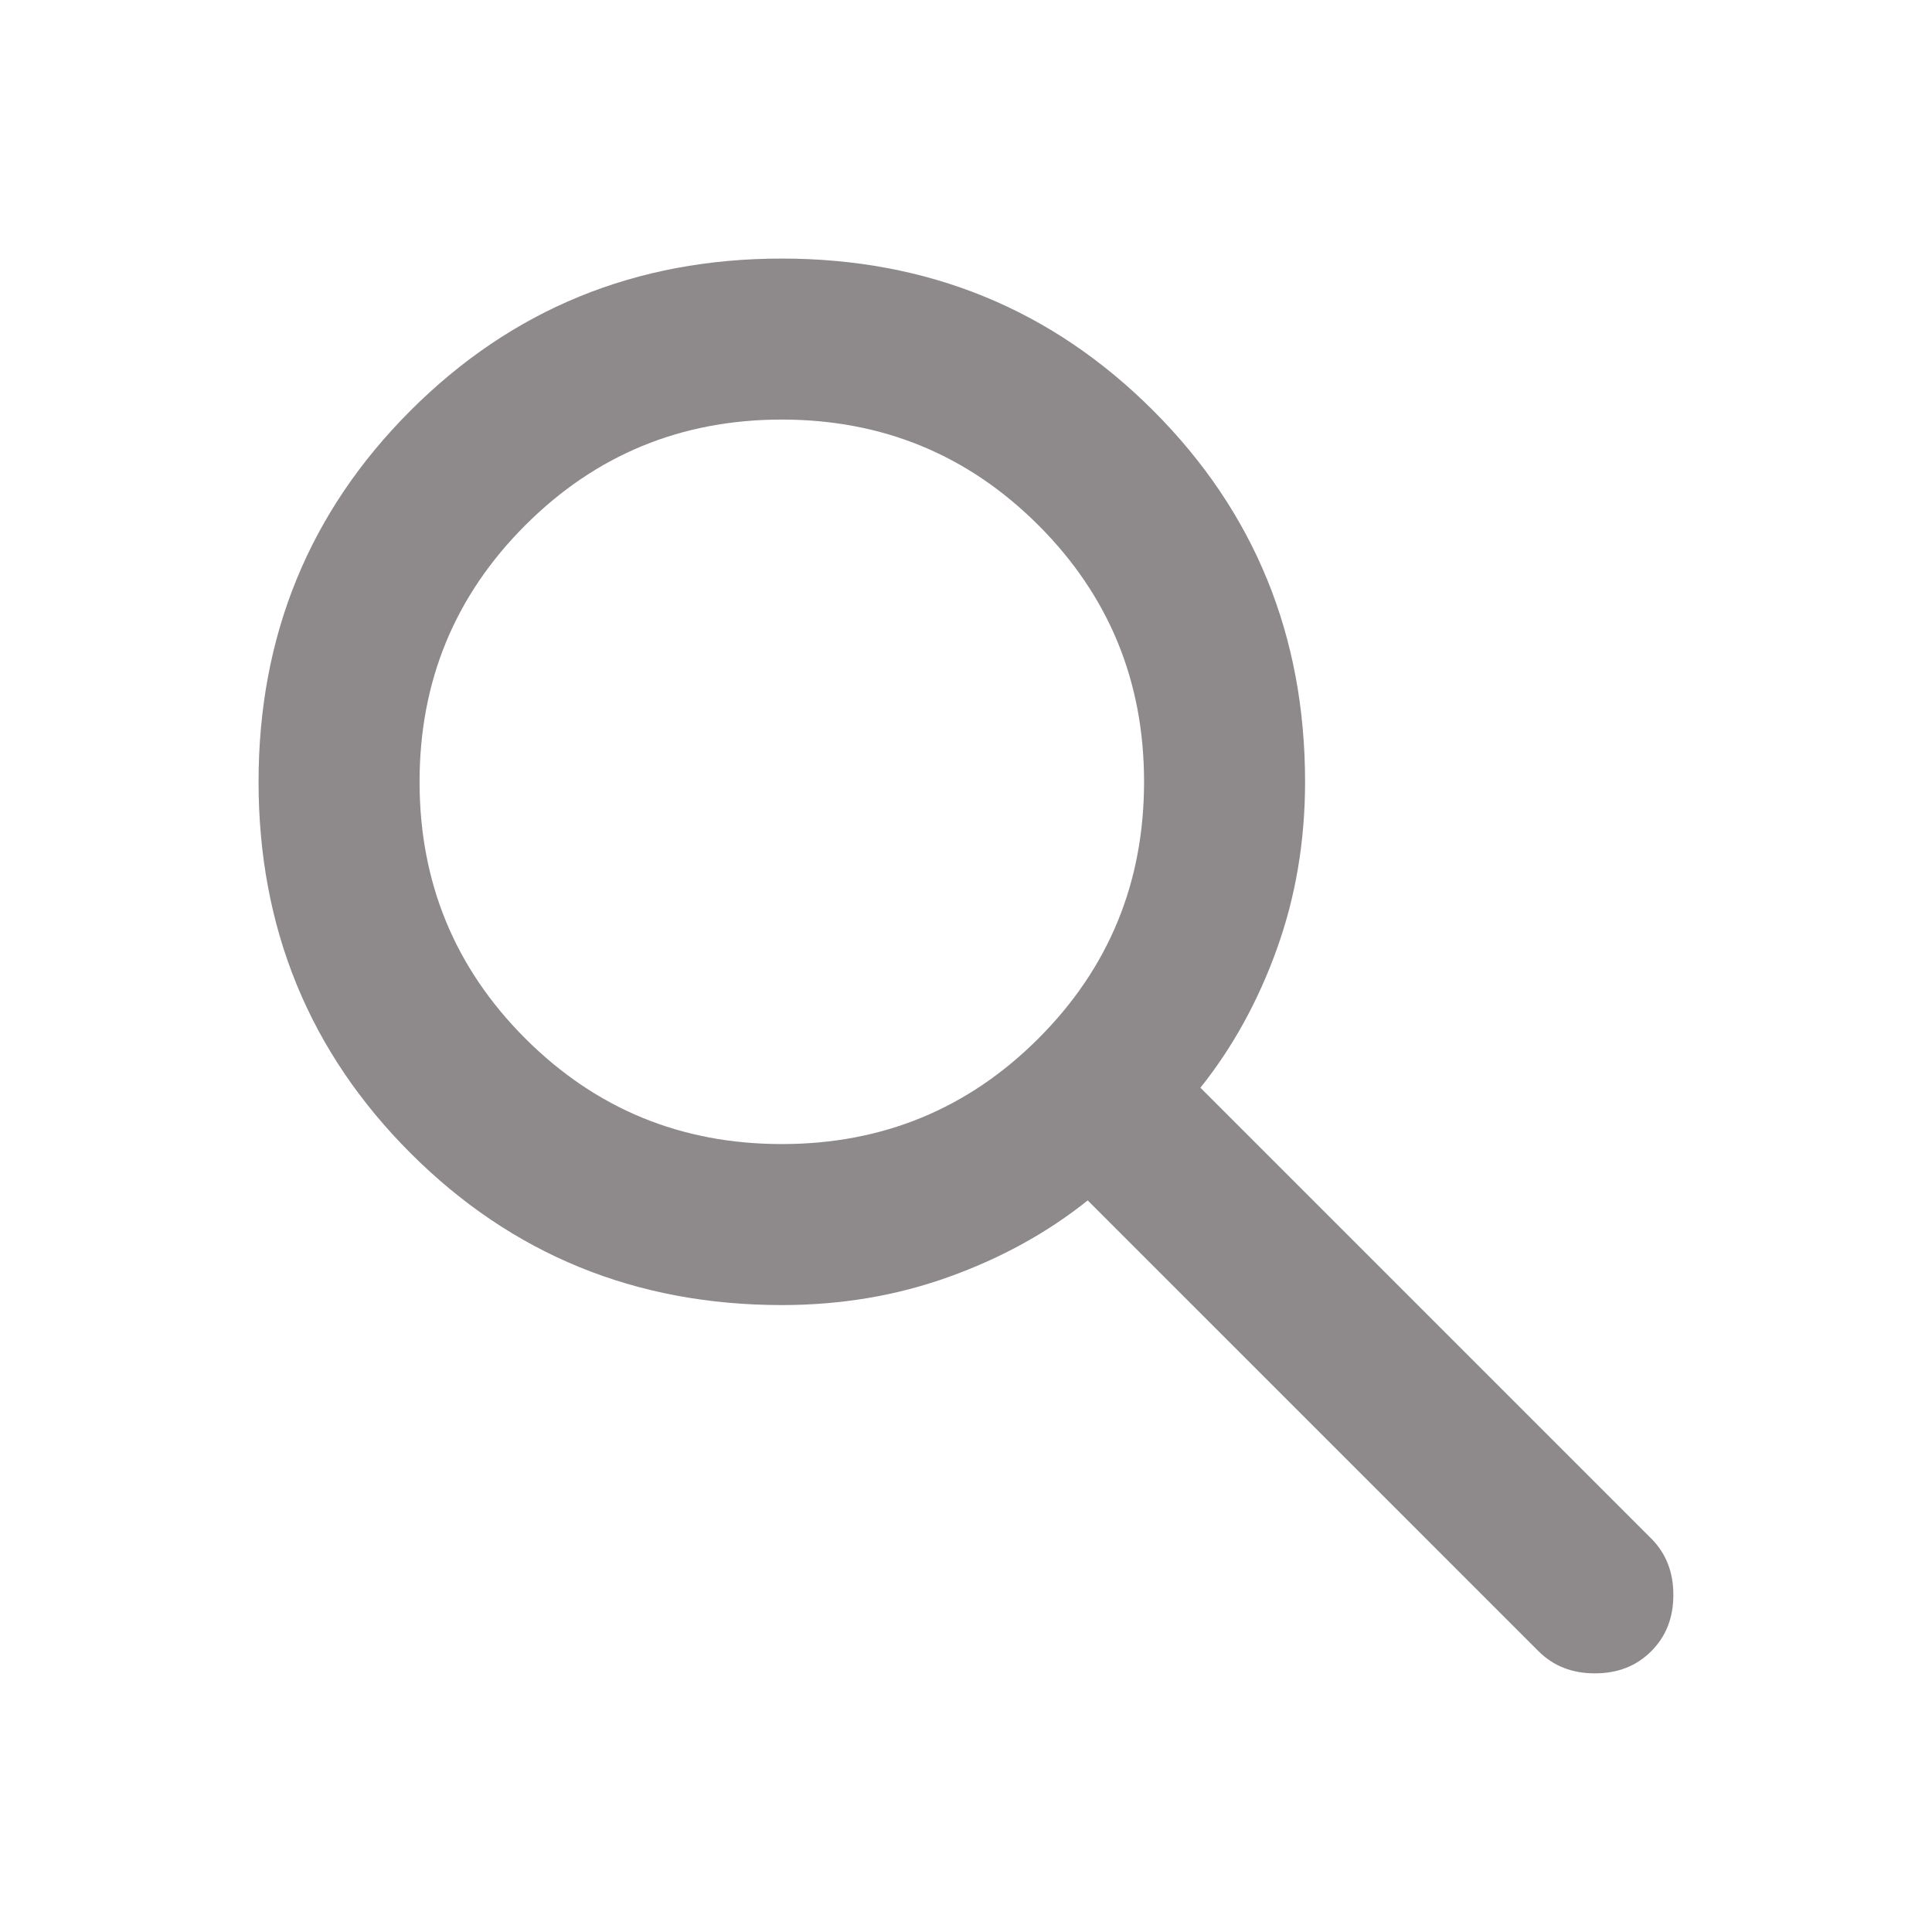 <svg width="24" height="24" viewBox="0 0 24 24" fill="none" xmlns="http://www.w3.org/2000/svg">
<mask id="mask0_43258_2776" style="mask-type:alpha" maskUnits="userSpaceOnUse" x="0" y="0" width="24" height="24">
<rect width="24" height="24" fill="#D9D9D9"/>
</mask>
<g mask="url(#mask0_43258_2776)">
<path d="M9.712 16.212C7.896 16.212 6.358 15.583 5.1 14.325C3.842 13.067 3.212 11.529 3.212 9.712C3.212 7.896 3.842 6.358 5.1 5.1C6.358 3.842 7.896 3.212 9.712 3.212C11.529 3.212 13.067 3.842 14.325 5.1C15.583 6.358 16.212 7.896 16.212 9.712C16.212 10.446 16.096 11.137 15.862 11.787C15.629 12.437 15.312 13.012 14.912 13.512L20.512 19.112C20.696 19.296 20.787 19.529 20.787 19.812C20.787 20.096 20.696 20.329 20.512 20.512C20.329 20.696 20.096 20.787 19.812 20.787C19.529 20.787 19.296 20.696 19.112 20.512L13.512 14.912C13.012 15.312 12.437 15.629 11.787 15.862C11.137 16.096 10.446 16.212 9.712 16.212ZM9.712 14.212C10.962 14.212 12.025 13.775 12.9 12.9C13.775 12.025 14.212 10.962 14.212 9.712C14.212 8.462 13.775 7.4 12.9 6.525C12.025 5.65 10.962 5.212 9.712 5.212C8.462 5.212 7.4 5.65 6.525 6.525C5.65 7.4 5.212 8.462 5.212 9.712C5.212 10.962 5.65 12.025 6.525 12.9C7.4 13.775 8.462 14.212 9.712 14.212Z" fill="#1F1519" fill-opacity="0.5"/>
</g>
</svg>
